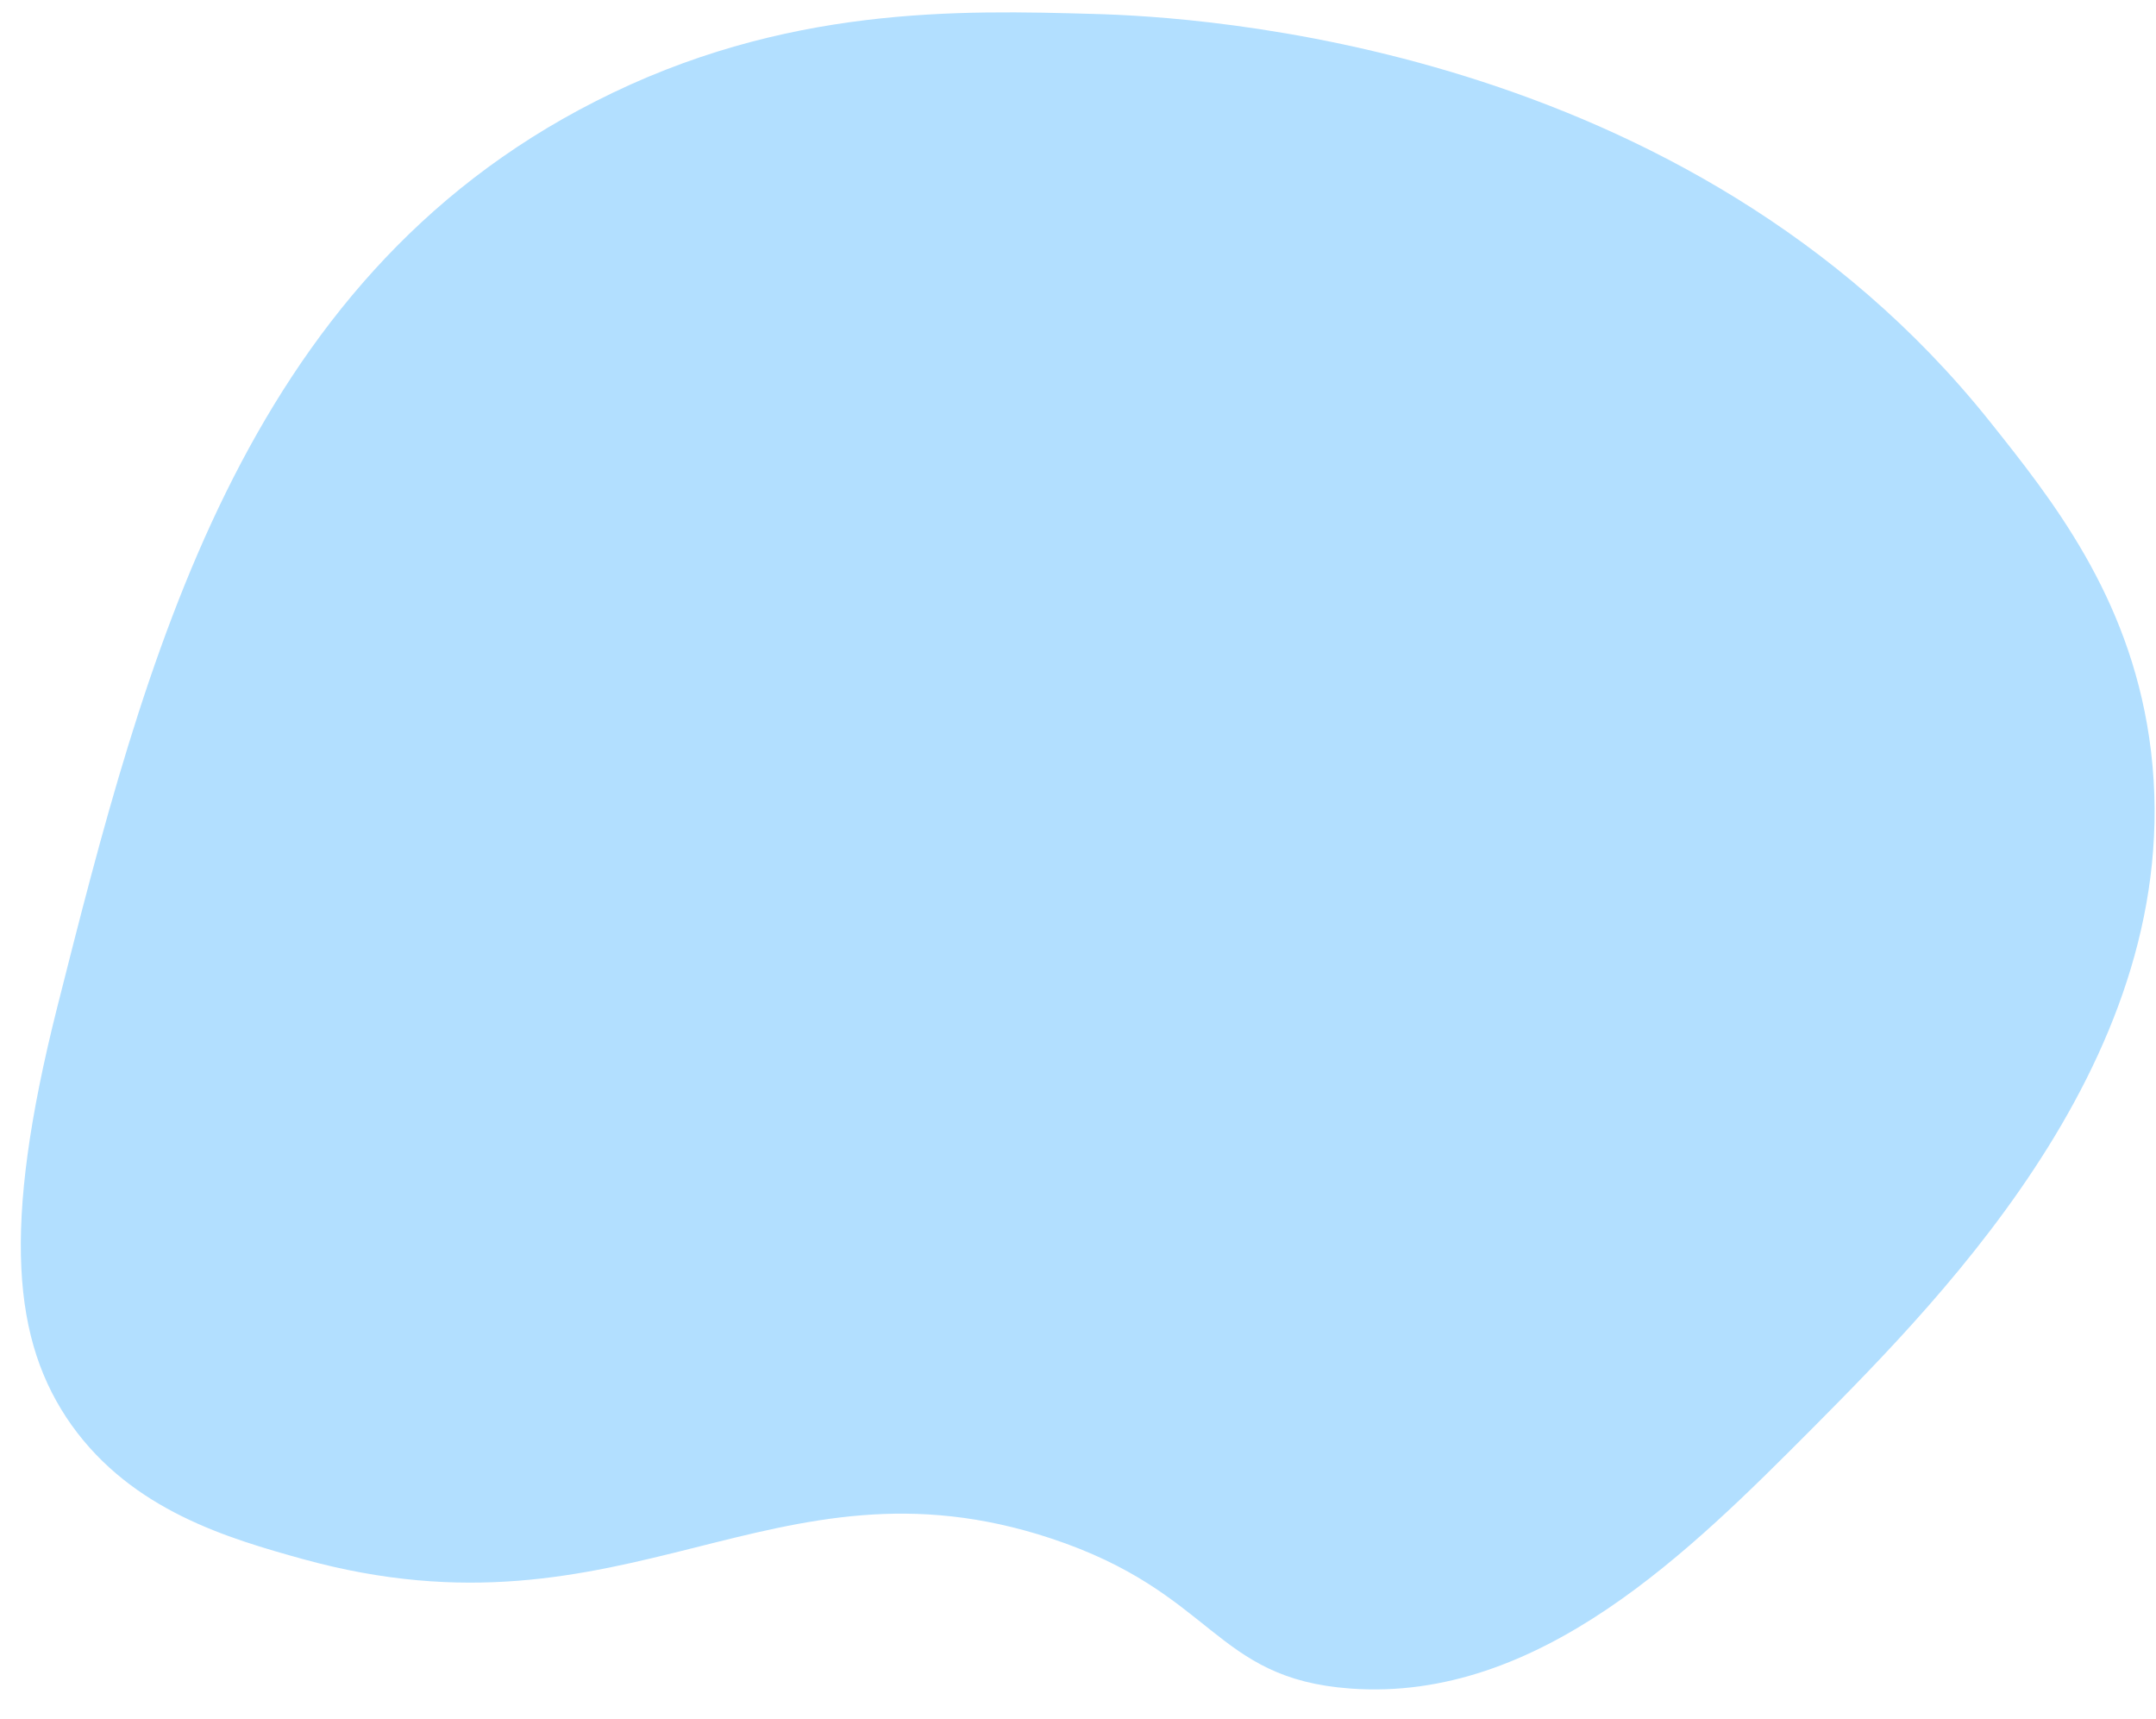 <svg width="69" height="55" viewBox="0 0 69 55" fill="none" xmlns="http://www.w3.org/2000/svg">
<path d="M9.709 49.894C20.112 52.759 24.692 46.273 33.629 49.226C38.89 50.964 38.818 53.714 43.215 54.032C49.277 54.478 54.134 49.587 58.008 45.701C62.312 41.361 70.222 33.402 68.783 23.61C68.109 19.041 65.675 15.986 63.672 13.476C53.993 1.366 38.273 0.536 35.033 0.447C30.725 0.325 25.092 0.166 19.058 3.242C7.693 9.015 4.63 21.174 1.829 32.24C0.044 39.323 0.405 42.941 2.289 45.6C4.245 48.339 7.297 49.225 9.709 49.894Z" fill="#B2DFFF"/>
</svg>
